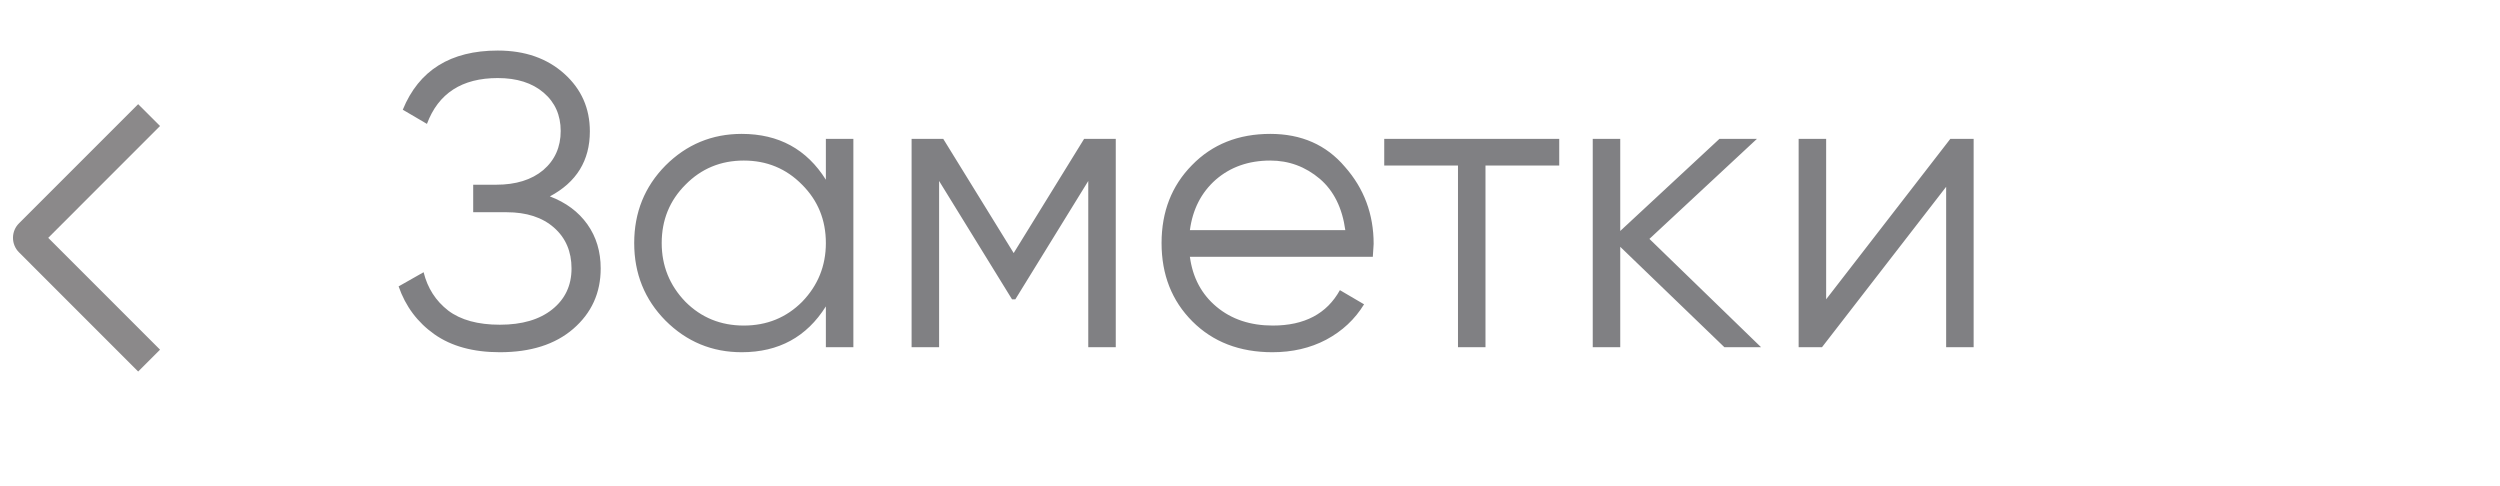 <svg width="72" height="14" viewBox="0 0 72 14" fill="none" xmlns="http://www.w3.org/2000/svg">
<path d="M4.609 3.629L3.979 3L0.549 6.43C0.493 6.485 0.449 6.55 0.419 6.622C0.389 6.694 0.374 6.771 0.374 6.849C0.374 6.927 0.389 7.004 0.419 7.076C0.449 7.148 0.493 7.214 0.549 7.269L3.979 10.7L4.609 10.071L1.389 6.85L4.609 3.629Z" fill="#8B898A"/>
<path d="M15.836 5.656C16.3 5.832 16.66 6.1 16.916 6.46C17.172 6.82 17.3 7.244 17.3 7.732C17.3 8.436 17.036 9.016 16.508 9.472C15.988 9.92 15.284 10.144 14.396 10.144C13.628 10.144 13 9.972 12.512 9.628C12.024 9.284 11.68 8.824 11.48 8.248L12.2 7.84C12.312 8.296 12.548 8.664 12.908 8.944C13.268 9.216 13.764 9.352 14.396 9.352C15.036 9.352 15.54 9.204 15.908 8.908C16.276 8.612 16.46 8.22 16.46 7.732C16.46 7.244 16.292 6.852 15.956 6.556C15.62 6.26 15.164 6.112 14.588 6.112H13.628V5.32H14.288C14.856 5.32 15.308 5.18 15.644 4.9C15.98 4.612 16.148 4.236 16.148 3.772C16.148 3.316 15.984 2.948 15.656 2.668C15.328 2.388 14.888 2.248 14.336 2.248C13.304 2.248 12.624 2.688 12.296 3.568L11.6 3.16C12.064 2.024 12.976 1.456 14.336 1.456C15.12 1.456 15.76 1.68 16.256 2.128C16.744 2.568 16.988 3.12 16.988 3.784C16.988 4.624 16.604 5.248 15.836 5.656ZM23.785 5.176V4H24.577V10H23.785V8.824C23.233 9.704 22.425 10.144 21.361 10.144C20.505 10.144 19.773 9.84 19.165 9.232C18.565 8.624 18.265 7.88 18.265 7C18.265 6.12 18.565 5.376 19.165 4.768C19.773 4.16 20.505 3.856 21.361 3.856C22.425 3.856 23.233 4.296 23.785 5.176ZM19.741 8.692C20.197 9.148 20.757 9.376 21.421 9.376C22.085 9.376 22.645 9.148 23.101 8.692C23.557 8.22 23.785 7.656 23.785 7C23.785 6.336 23.557 5.776 23.101 5.32C22.645 4.856 22.085 4.624 21.421 4.624C20.757 4.624 20.197 4.856 19.741 5.32C19.285 5.776 19.057 6.336 19.057 7C19.057 7.656 19.285 8.22 19.741 8.692ZM31.222 4H32.134V10H31.342V5.212L29.242 8.62H29.146L27.046 5.212V10H26.254V4H27.166L29.194 7.288L31.222 4ZM36.585 3.856C37.481 3.856 38.197 4.172 38.733 4.804C39.285 5.428 39.561 6.168 39.561 7.024C39.561 7.064 39.553 7.188 39.537 7.396H34.269C34.349 7.996 34.605 8.476 35.037 8.836C35.469 9.196 36.009 9.376 36.657 9.376C37.569 9.376 38.213 9.036 38.589 8.356L39.285 8.764C39.021 9.196 38.657 9.536 38.193 9.784C37.737 10.024 37.221 10.144 36.645 10.144C35.701 10.144 34.933 9.848 34.341 9.256C33.749 8.664 33.453 7.912 33.453 7C33.453 6.096 33.745 5.348 34.329 4.756C34.913 4.156 35.665 3.856 36.585 3.856ZM36.585 4.624C35.961 4.624 35.437 4.808 35.013 5.176C34.597 5.544 34.349 6.028 34.269 6.628H38.745C38.657 5.988 38.413 5.496 38.013 5.152C37.597 4.8 37.121 4.624 36.585 4.624ZM39.866 4H44.906V4.768H42.782V10H41.99V4.768H39.866V4ZM47.503 6.88L50.719 10H49.663L46.663 7.108V10H45.871V4H46.663V6.652L49.519 4H50.599L47.503 6.88ZM52.593 8.62L56.169 4H56.841V10H56.049V5.38L52.473 10H51.801V4H52.593V8.62Z" fill="#020308" fill-opacity="0.5"/>
</svg>
